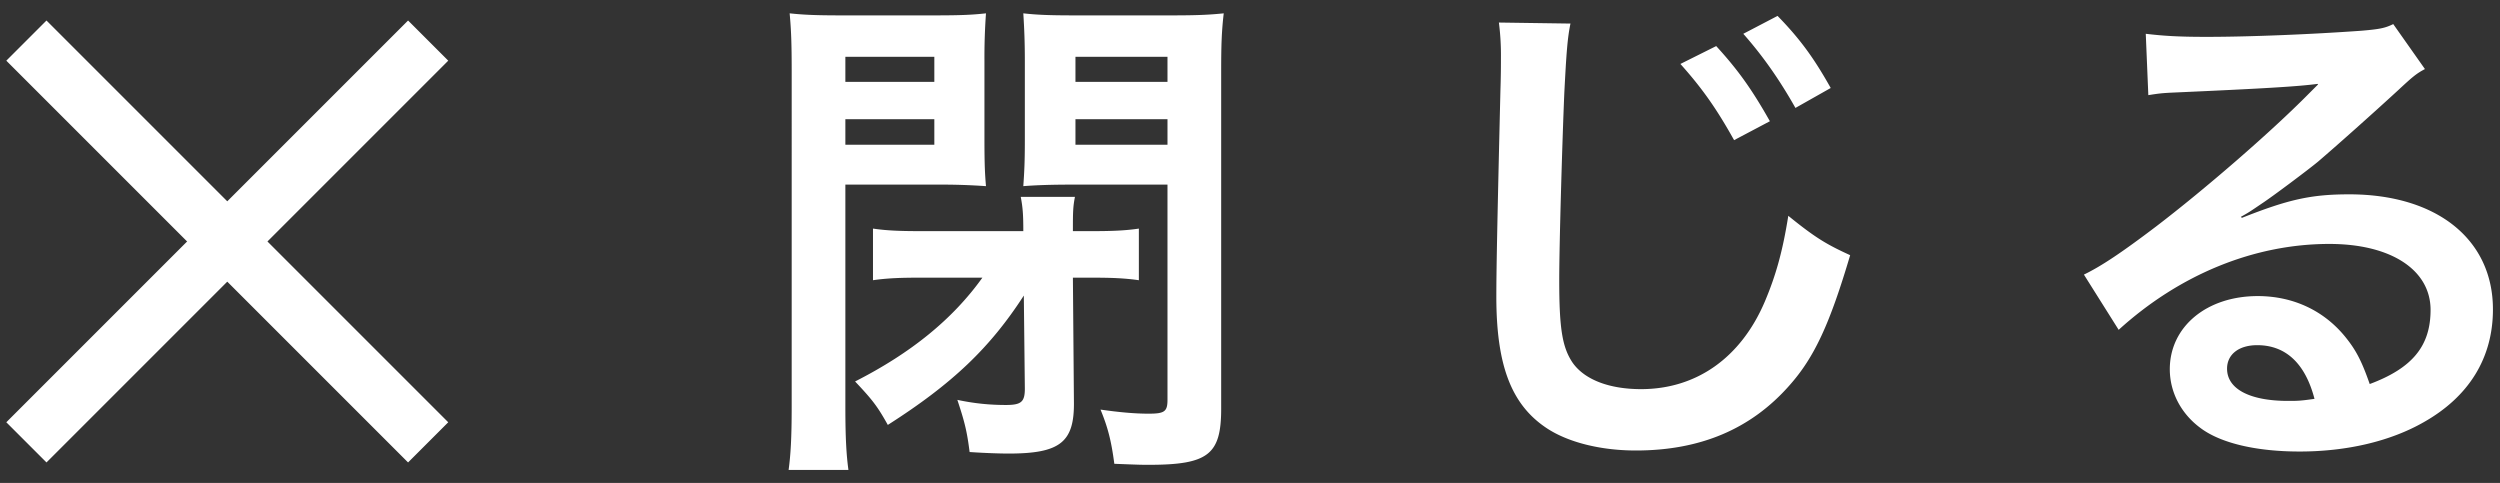 <svg xmlns="http://www.w3.org/2000/svg" width="176" height="34" viewBox="0 0 176 34"><rect x="0" y="0" width="176" height="34" fill="#333333" stroke="none"/><path fill="#FFF" fill-rule="evenodd" d="M163.193 11.377c-.648.54-3.24 2.484-3.96 2.952-.9.612-.9.612-1.476.936l.072.072c3.276-1.296 4.86-1.656 7.559-1.656 6.155 0 10.115 3.168 10.115 8.099 0 3.42-1.692 6.155-4.895 7.955-2.34 1.332-5.4 2.052-8.711 2.052-3.024 0-5.544-.576-6.983-1.656-1.368-1.008-2.16-2.52-2.16-4.139 0-2.988 2.592-5.148 6.191-5.148 2.52 0 4.715 1.044 6.227 2.952.72.9 1.116 1.692 1.656 3.24 2.988-1.116 4.284-2.664 4.284-5.22 0-2.807-2.772-4.643-7.128-4.643-5.255 0-10.51 2.123-14.83 6.047l-2.447-3.888c1.259-.611 2.699-1.583 5.075-3.383 3.348-2.556 8.027-6.587 10.763-9.359l.648-.648-.036-.036c-1.368.18-3.672.324-10.187.612-.792.036-1.044.072-1.728.18l-.18-4.319c1.224.144 2.268.216 4.248.216 3.059 0 7.451-.18 10.942-.432 1.26-.108 1.656-.18 2.232-.468l2.232 3.167c-.612.324-.864.54-1.872 1.476-1.8 1.656-4.428 3.996-5.651 5.039zM158.909 24.3c-1.296 0-2.124.648-2.124 1.656 0 1.439 1.62 2.267 4.284 2.267.684 0 .864 0 1.872-.144-.648-2.483-2.016-3.779-4.032-3.779zm-43.74 7.415c-2.484 0-4.788-.576-6.299-1.584-2.484-1.656-3.528-4.427-3.528-9.251 0-1.871.072-5.507.288-14.506.036-1.08.036-1.836.036-2.34a17.9 17.9 0 00-.144-2.447l5.039.072c-.216 1.044-.288 2.087-.432 4.859-.143 3.348-.359 10.655-.359 13.21 0 3.42.216 4.716.935 5.796.828 1.188 2.556 1.871 4.824 1.871 3.887 0 7.019-2.195 8.711-6.155.792-1.872 1.26-3.563 1.656-6.047 1.907 1.548 2.699 2.016 4.355 2.772-1.44 4.859-2.52 7.199-4.284 9.179-2.699 3.059-6.263 4.571-10.798 4.571zm7.559-29.336l2.412-1.26c1.619 1.656 2.591 3.023 3.743 5.075l-2.484 1.404c-1.115-1.98-2.303-3.672-3.671-5.219zm-.648 7.487c-1.224-2.196-2.232-3.636-3.78-5.364l2.52-1.259c1.548 1.691 2.52 3.059 3.78 5.291l-2.52 1.332zM85.971 28.763c0 3.24-.9 3.96-5.112 3.96-.467 0-.611 0-2.411-.072-.216-1.656-.468-2.592-.972-3.816 1.26.18 2.376.288 3.383.288 1.116 0 1.332-.144 1.332-.972V12.997h-6.839c-1.26 0-2.412.036-3.311.108.072-1.044.108-1.728.108-3.239v-5.58c0-1.223-.036-2.231-.108-3.347.971.108 1.835.144 3.671.144h6.731c1.764 0 2.664-.036 3.708-.144-.144 1.224-.18 2.232-.18 4.031v23.793zm-3.78-24.765h-6.479v1.764h6.479V3.998zm0 4.392h-6.479v1.8h6.479v-1.8zm-6.515 5.471c-.144.72-.144 1.152-.144 2.412h1.188c1.548 0 2.484-.036 3.456-.18v3.635c-.972-.144-1.98-.18-3.24-.18h-1.404l.072 8.747c.036 2.844-.972 3.636-4.607 3.636-.612 0-1.692-.036-2.736-.108-.18-1.404-.324-2.052-.864-3.672 1.188.252 2.268.36 3.42.36 1.08 0 1.332-.216 1.332-1.152l-.072-6.551c-2.376 3.672-5.004 6.192-9.575 9.107-.72-1.296-1.08-1.764-2.304-3.059 3.96-2.016 6.875-4.392 8.963-7.308h-4.428c-1.295 0-2.303.036-3.275.18v-3.635c.972.144 1.908.18 3.455.18h7.128c0-1.152-.036-1.656-.18-2.412h3.815zm-6.263-.756a44.485 44.485 0 00-3.348-.108h-6.551v15.694c0 2.124.072 3.348.216 4.392h-4.211c.144-1.08.216-2.232.216-4.428V5.006c0-1.907-.036-2.915-.144-4.067 1.008.108 1.907.144 3.671.144h6.479c1.872 0 2.7-.036 3.672-.144a43.807 43.807 0 00-.108 3.347v5.58c0 1.691.036 2.411.108 3.239zm-3.636-9.107h-6.263v1.764h6.263V3.998zm0 4.392h-6.263v1.8h6.263v-1.8zM3.272 1.444l28.284 28.284-2.828 2.828L.444 4.272l2.828-2.828z"/><path fill="#FFF" fill-rule="evenodd" d="M31.556 4.272L3.272 32.556.444 29.728 28.728 1.444l2.828 2.828z"/></svg>